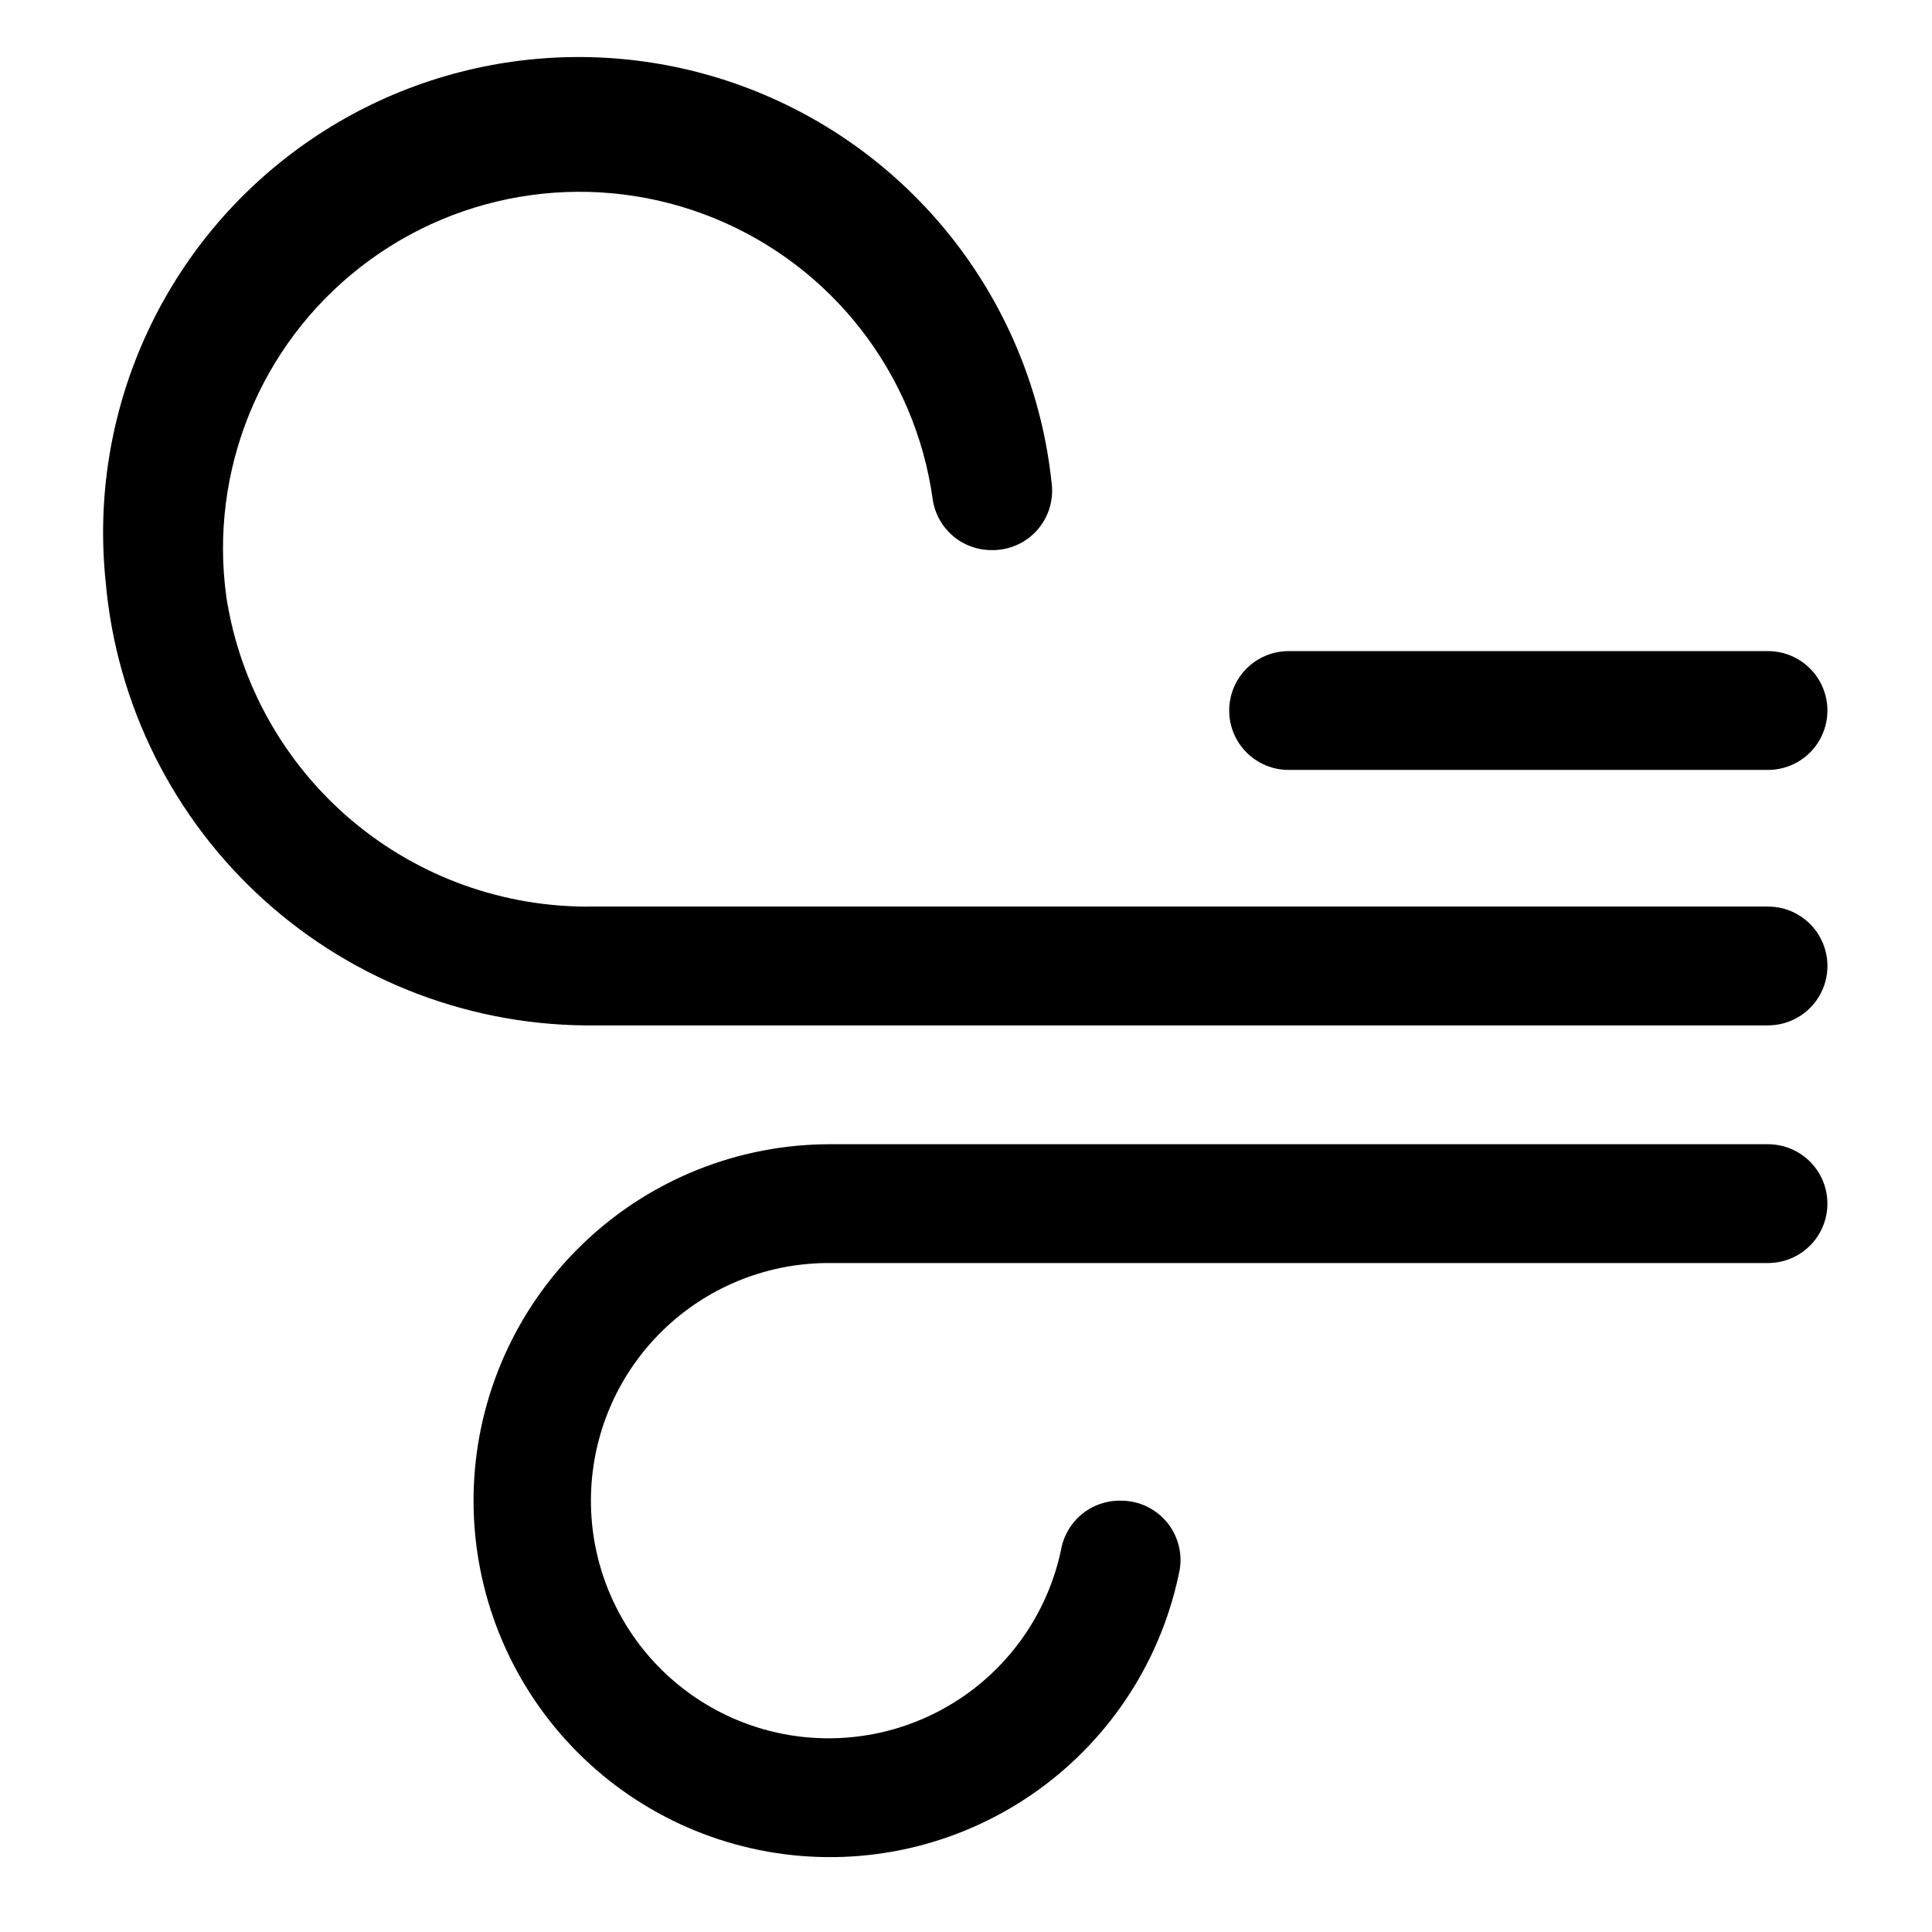 <?xml version="1.0" encoding="UTF-8"?>
<!-- Uploaded to: ICON Repo, www.iconrepo.com, Generator: ICON Repo Mixer Tools -->
<svg fill="#000000" width="800px" height="800px" version="1.1" viewBox="144 144 512 512" xmlns="http://www.w3.org/2000/svg">
 <g>
  <path d="m612.54 384.25h-311.57c-23.336 0.312-46-7.816-63.82-22.887-17.82-15.074-29.598-36.074-33.164-59.141-4.613-33.438 8.965-66.797 35.621-87.512 26.652-20.715 62.332-25.637 93.598-12.91 31.266 12.727 53.367 41.164 57.98 74.602 0.566 3.754 2.473 7.176 5.367 9.637 2.894 2.461 6.578 3.789 10.375 3.746 4.586 0.047 8.965-1.91 11.992-5.359 3.023-3.449 4.394-8.047 3.754-12.586-4.754-44.773-33.031-83.613-74.184-101.88-41.152-18.27-88.926-13.199-125.32 13.305-36.398 26.504-55.891 70.41-51.141 115.18 2.894 32.344 17.902 62.402 42.02 84.152 24.113 21.75 55.555 33.59 88.027 33.141h310.47c5.625 0 10.824-3 13.637-7.871s2.812-10.875 0-15.746-8.012-7.871-13.637-7.871z"/>
  <path d="m612.54 447.23h-248.6c-24.004 0.004-47.102 9.145-64.609 25.566-17.504 16.422-28.102 38.891-29.641 62.844-1.539 23.949 6.098 47.59 21.359 66.117 15.258 18.523 37 30.547 60.805 33.621 23.805 3.078 47.887-3.023 67.355-17.062 19.469-14.035 32.863-34.957 37.461-58.516 0.695-4.566-0.652-9.207-3.684-12.695-3.031-3.484-7.441-5.461-12.059-5.41-3.75-0.055-7.398 1.23-10.285 3.629-2.887 2.394-4.82 5.742-5.461 9.438-3.312 15.617-12.43 29.395-25.516 38.543-13.082 9.148-29.148 12.984-44.957 10.738-15.805-2.246-30.164-10.414-40.18-22.848-10.012-12.434-14.93-28.203-13.758-44.125 1.172-15.922 8.348-30.805 20.074-41.637 11.727-10.832 27.129-16.805 43.094-16.715h248.6c5.625 0 10.824-3 13.637-7.871s2.812-10.875 0-15.746c-2.812-4.871-8.012-7.871-13.637-7.871z"/>
  <path d="m612.54 316.55h-127.05c-5.625 0-10.82 3-13.633 7.871-2.812 4.871-2.812 10.875 0 15.746s8.008 7.871 13.633 7.871h127.05c5.625 0 10.824-3 13.637-7.871s2.812-10.875 0-15.746c-2.812-4.871-8.012-7.871-13.637-7.871z"/>
 </g>
</svg>